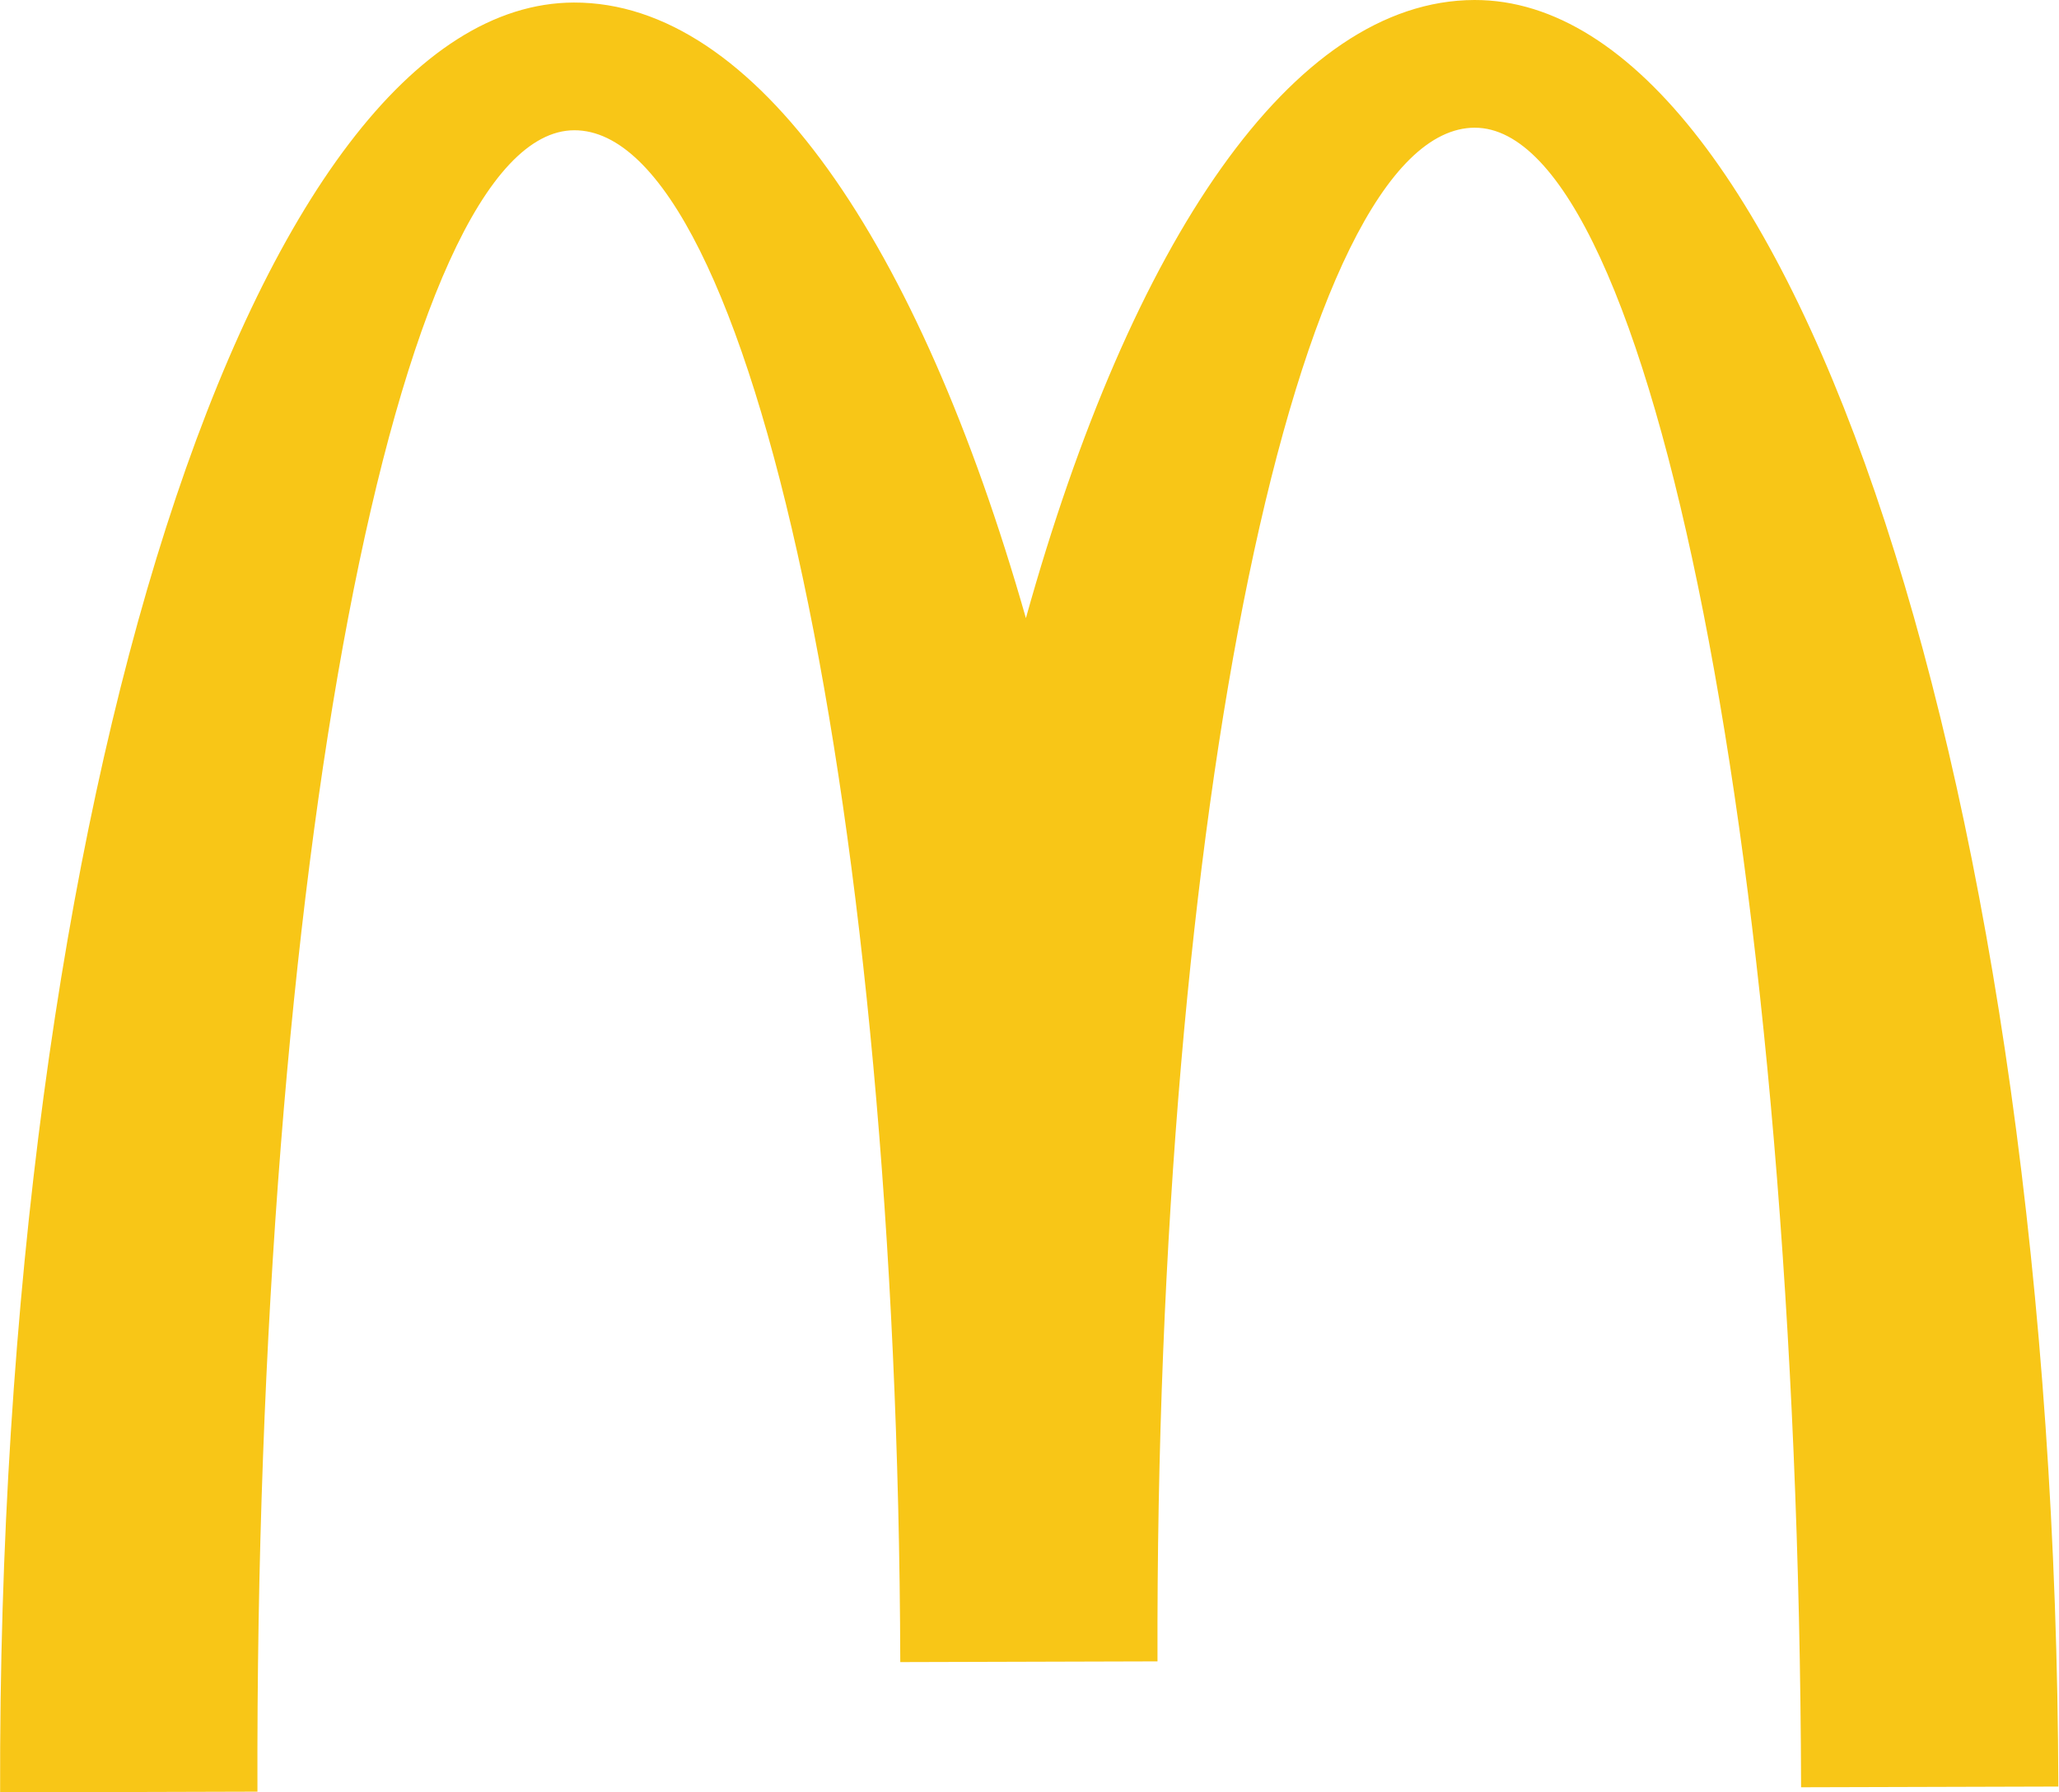 <svg width="85" height="74" xmlns="http://www.w3.org/2000/svg" xmlns:xlink="http://www.w3.org/1999/xlink" overflow="hidden"><defs><clipPath id="clip0"><rect x="560" y="161" width="85" height="74"/></clipPath></defs><g clip-path="url(#clip0)" transform="translate(-560 -161)"><path d="M60.452 5.273C67.732 5.252 73.724 35.928 73.832 73.789L84.378 73.759C84.262 32.985 73.542-0.037 60.437 0 52.981 0.021 46.359 9.974 42.053 25.52 37.659 9.998 30.977 0.084 23.522 0.105 10.418 0.143-0.115 33.226 0.001 74L10.55 73.97C10.442 36.109 16.258 5.399 23.537 5.378 30.819 5.357 36.803 33.673 36.903 68.621L47.448 68.591C47.348 33.643 53.171 5.293 60.452 5.272Z" fill="#F8C617" transform="matrix(1.007 0 0 1 560.004 161)"/></g></svg>